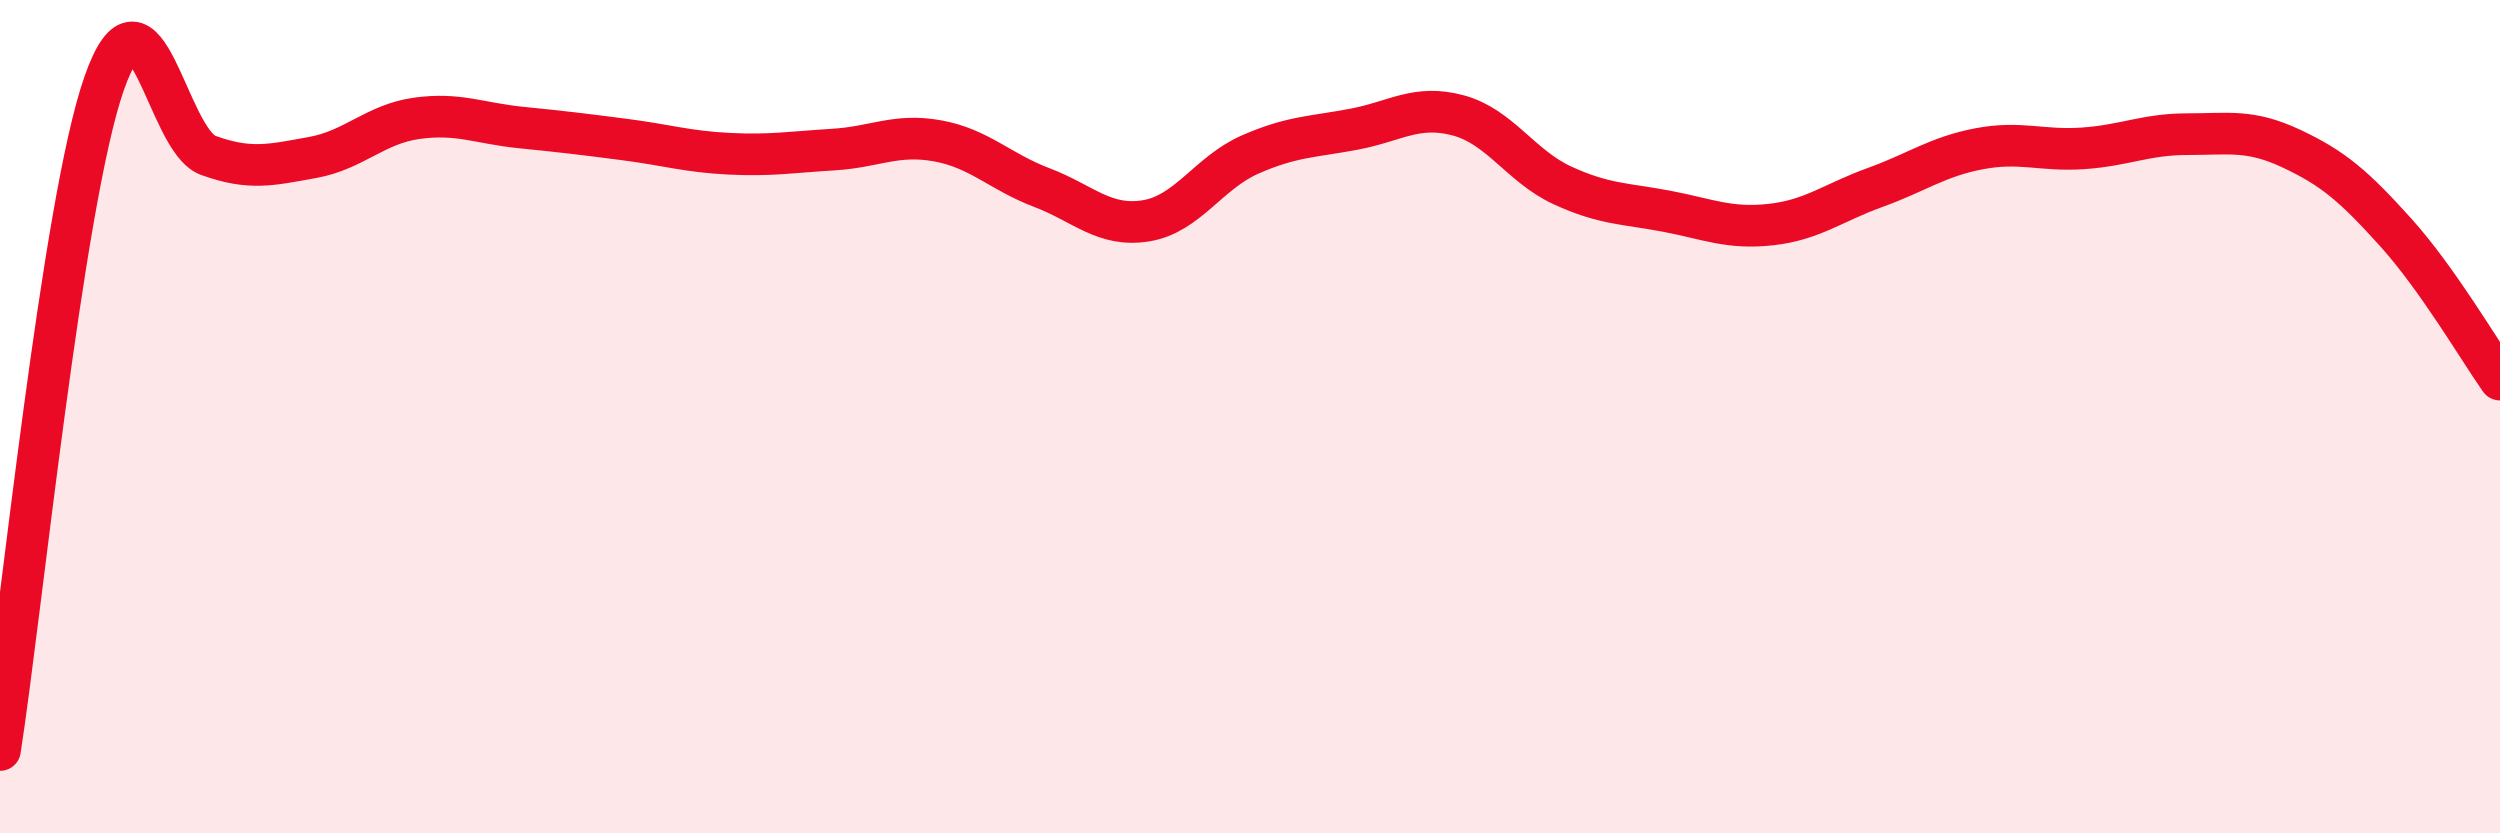 
    <svg width="60" height="20" viewBox="0 0 60 20" xmlns="http://www.w3.org/2000/svg">
      <path
        d="M 0,18 C 0.5,14.8 1.5,4.85 2.5,2 C 3.5,-0.85 4,3.37 5,3.73 C 6,4.09 6.5,3.96 7.5,3.78 C 8.5,3.6 9,2.98 10,2.84 C 11,2.7 11.5,2.96 12.5,3.06 C 13.5,3.16 14,3.22 15,3.35 C 16,3.48 16.5,3.64 17.5,3.69 C 18.5,3.74 19,3.65 20,3.59 C 21,3.53 21.5,3.2 22.5,3.38 C 23.5,3.56 24,4.12 25,4.5 C 26,4.88 26.5,5.46 27.5,5.3 C 28.5,5.14 29,4.15 30,3.71 C 31,3.27 31.5,3.29 32.5,3.1 C 33.5,2.91 34,2.5 35,2.77 C 36,3.04 36.5,3.99 37.5,4.45 C 38.5,4.91 39,4.88 40,5.07 C 41,5.26 41.5,5.5 42.5,5.39 C 43.5,5.28 44,4.86 45,4.5 C 46,4.14 46.5,3.76 47.5,3.57 C 48.5,3.38 49,3.63 50,3.56 C 51,3.49 51.5,3.22 52.5,3.22 C 53.5,3.22 54,3.1 55,3.57 C 56,4.04 56.5,4.47 57.5,5.58 C 58.5,6.69 59.5,8.4 60,9.11L60 20L0 20Z"
        fill="#EB0A25"
        opacity="0.1"
        stroke-linecap="round"
        stroke-linejoin="round"
      />
      <path
        d="M 0,18 C 0.5,14.8 1.5,4.85 2.5,2 C 3.5,-0.85 4,3.37 5,3.73 C 6,4.09 6.5,3.96 7.5,3.78 C 8.5,3.6 9,2.98 10,2.84 C 11,2.7 11.5,2.96 12.5,3.06 C 13.5,3.16 14,3.22 15,3.35 C 16,3.48 16.5,3.64 17.5,3.69 C 18.5,3.74 19,3.65 20,3.59 C 21,3.53 21.5,3.2 22.5,3.38 C 23.5,3.56 24,4.12 25,4.5 C 26,4.88 26.5,5.46 27.5,5.3 C 28.5,5.14 29,4.15 30,3.71 C 31,3.27 31.5,3.29 32.5,3.1 C 33.5,2.91 34,2.5 35,2.77 C 36,3.04 36.5,3.99 37.5,4.45 C 38.5,4.91 39,4.88 40,5.07 C 41,5.26 41.5,5.5 42.5,5.39 C 43.5,5.28 44,4.86 45,4.5 C 46,4.14 46.5,3.76 47.5,3.57 C 48.5,3.38 49,3.63 50,3.56 C 51,3.49 51.5,3.22 52.5,3.22 C 53.5,3.22 54,3.1 55,3.57 C 56,4.04 56.5,4.47 57.5,5.58 C 58.5,6.69 59.5,8.4 60,9.11"
        stroke="#EB0A25"
        stroke-width="1"
        fill="none"
        stroke-linecap="round"
        stroke-linejoin="round"
      />
    </svg>
  